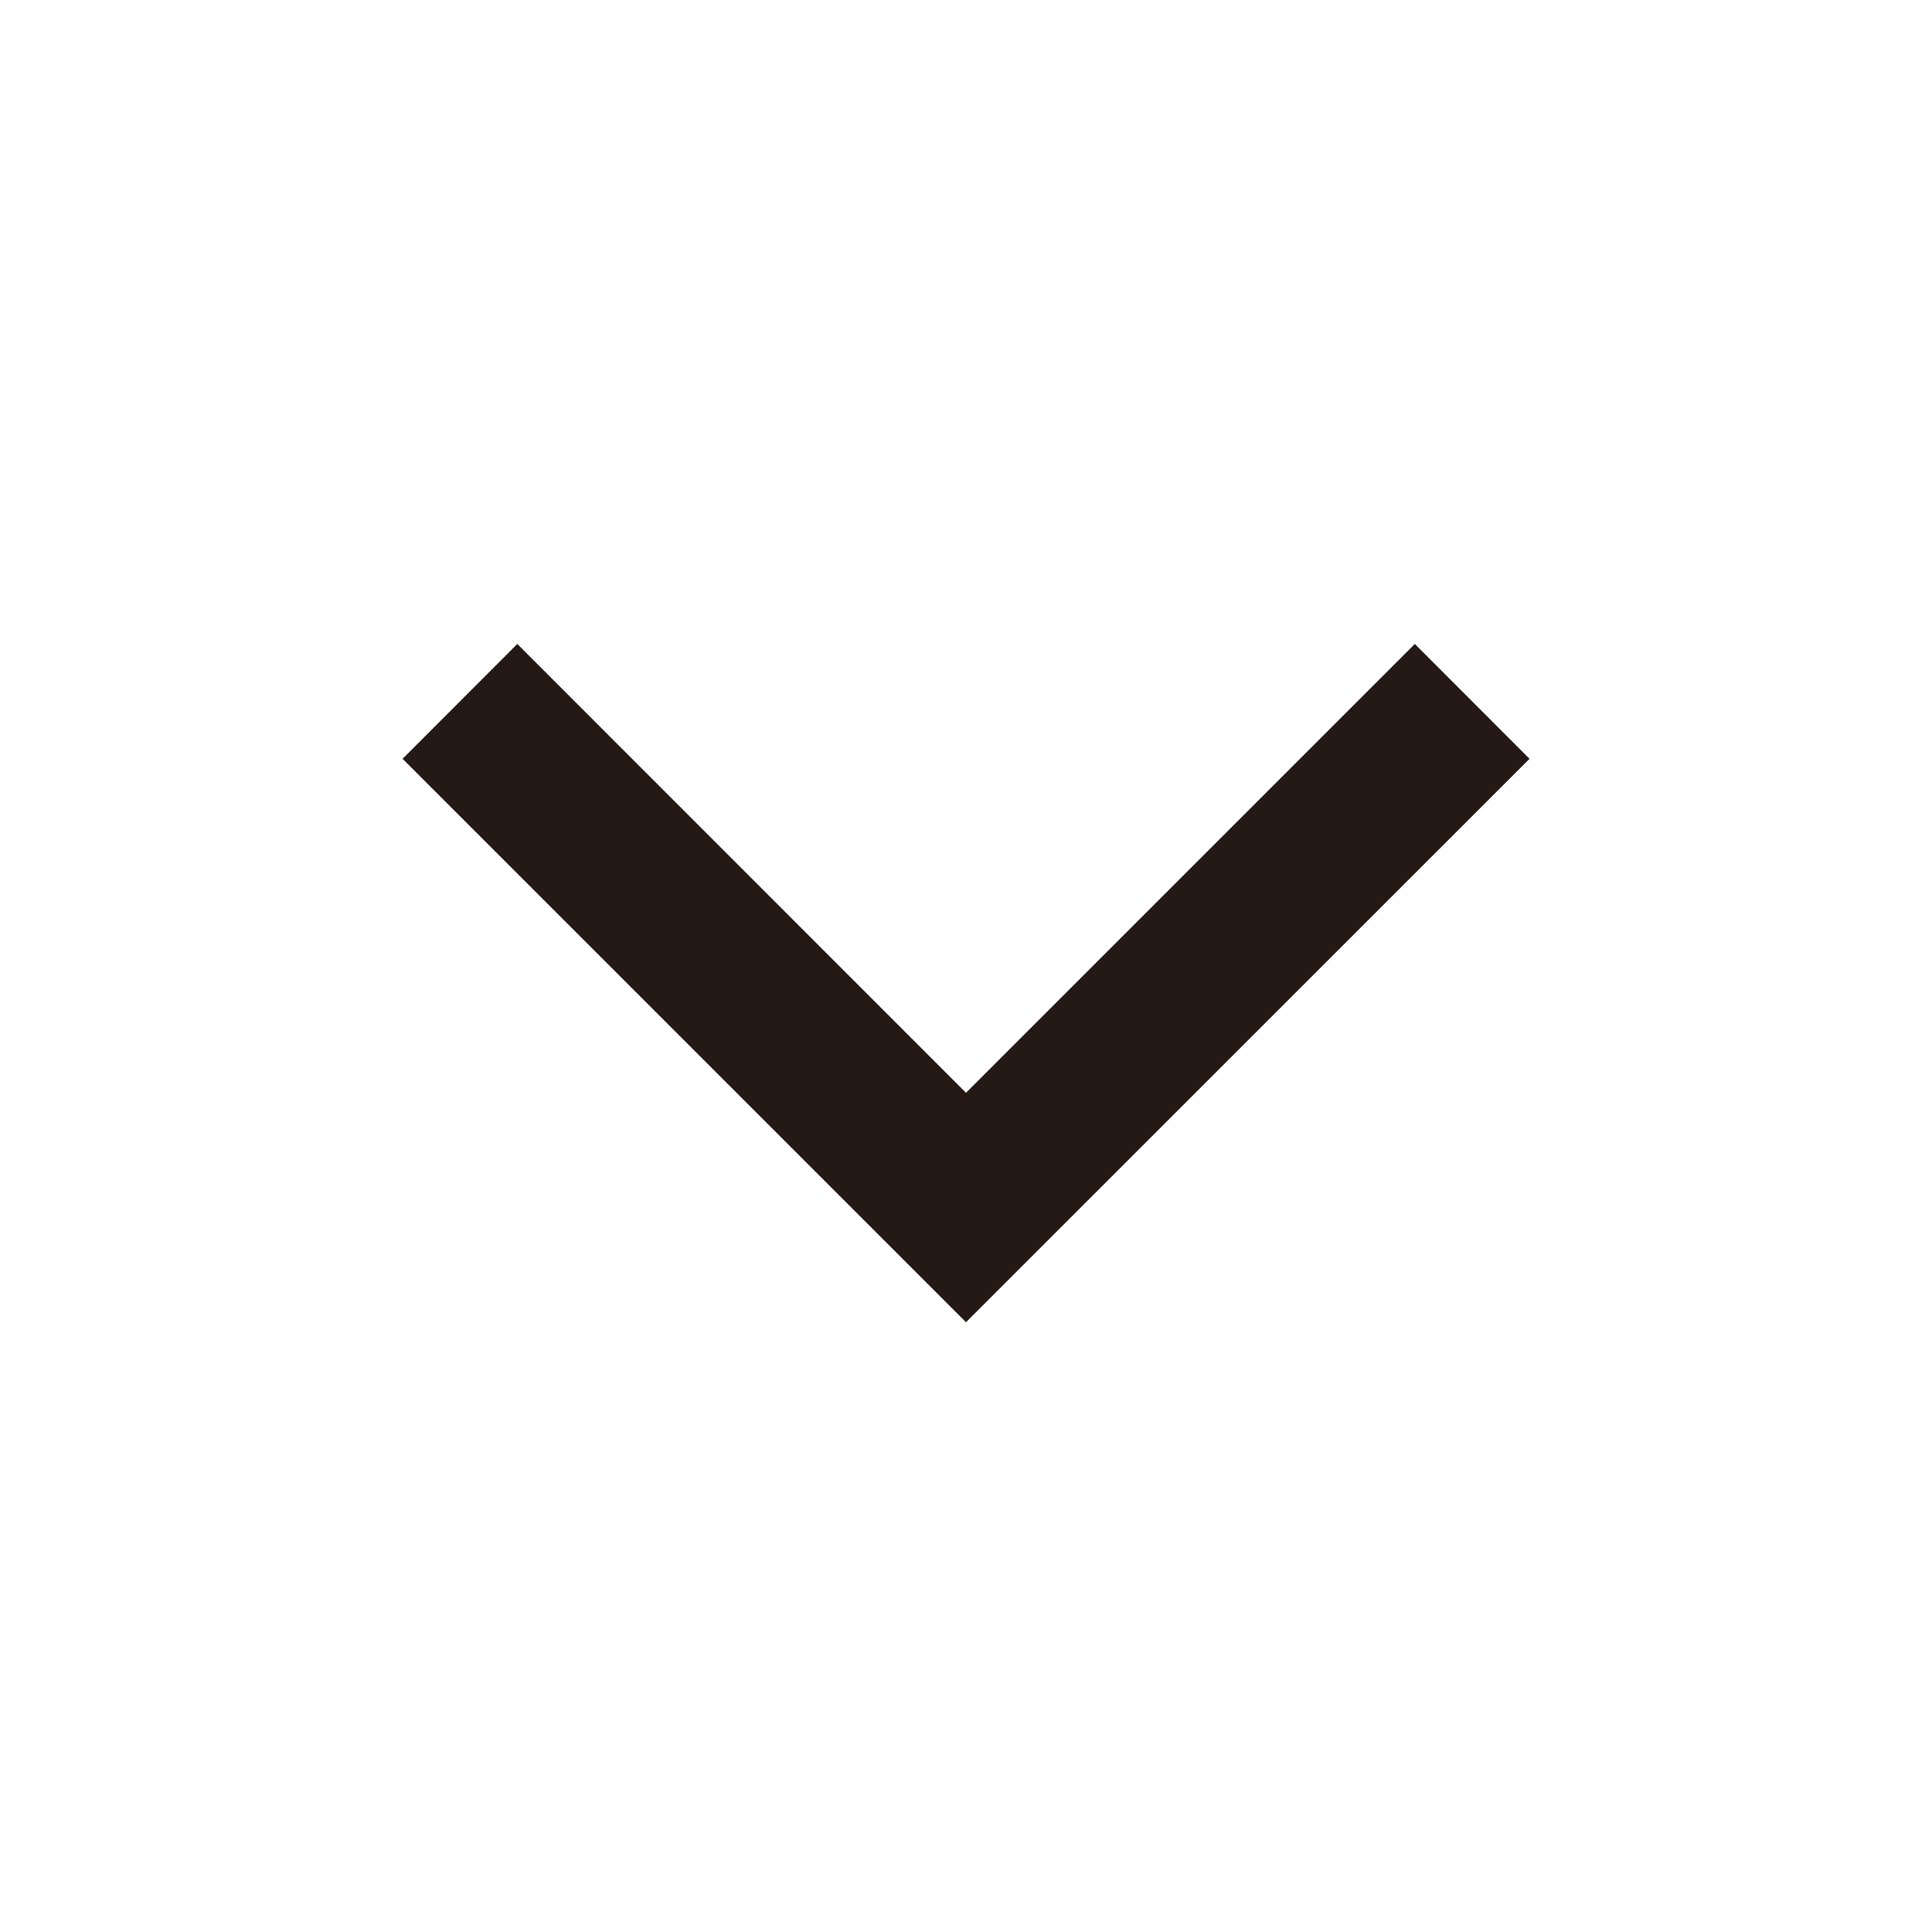 <?xml version="1.0" encoding="UTF-8" standalone="no"?>
<svg width="16" height="16" viewBox="0 0 16 16" fill="none" xmlns="http://www.w3.org/2000/svg">
<path d="M11.717 5.333L12.667 6.284L8 10.95L3.334 6.284L4.284 5.333L8 9.05L11.717 5.333Z" fill="#251915"/>
</svg>


